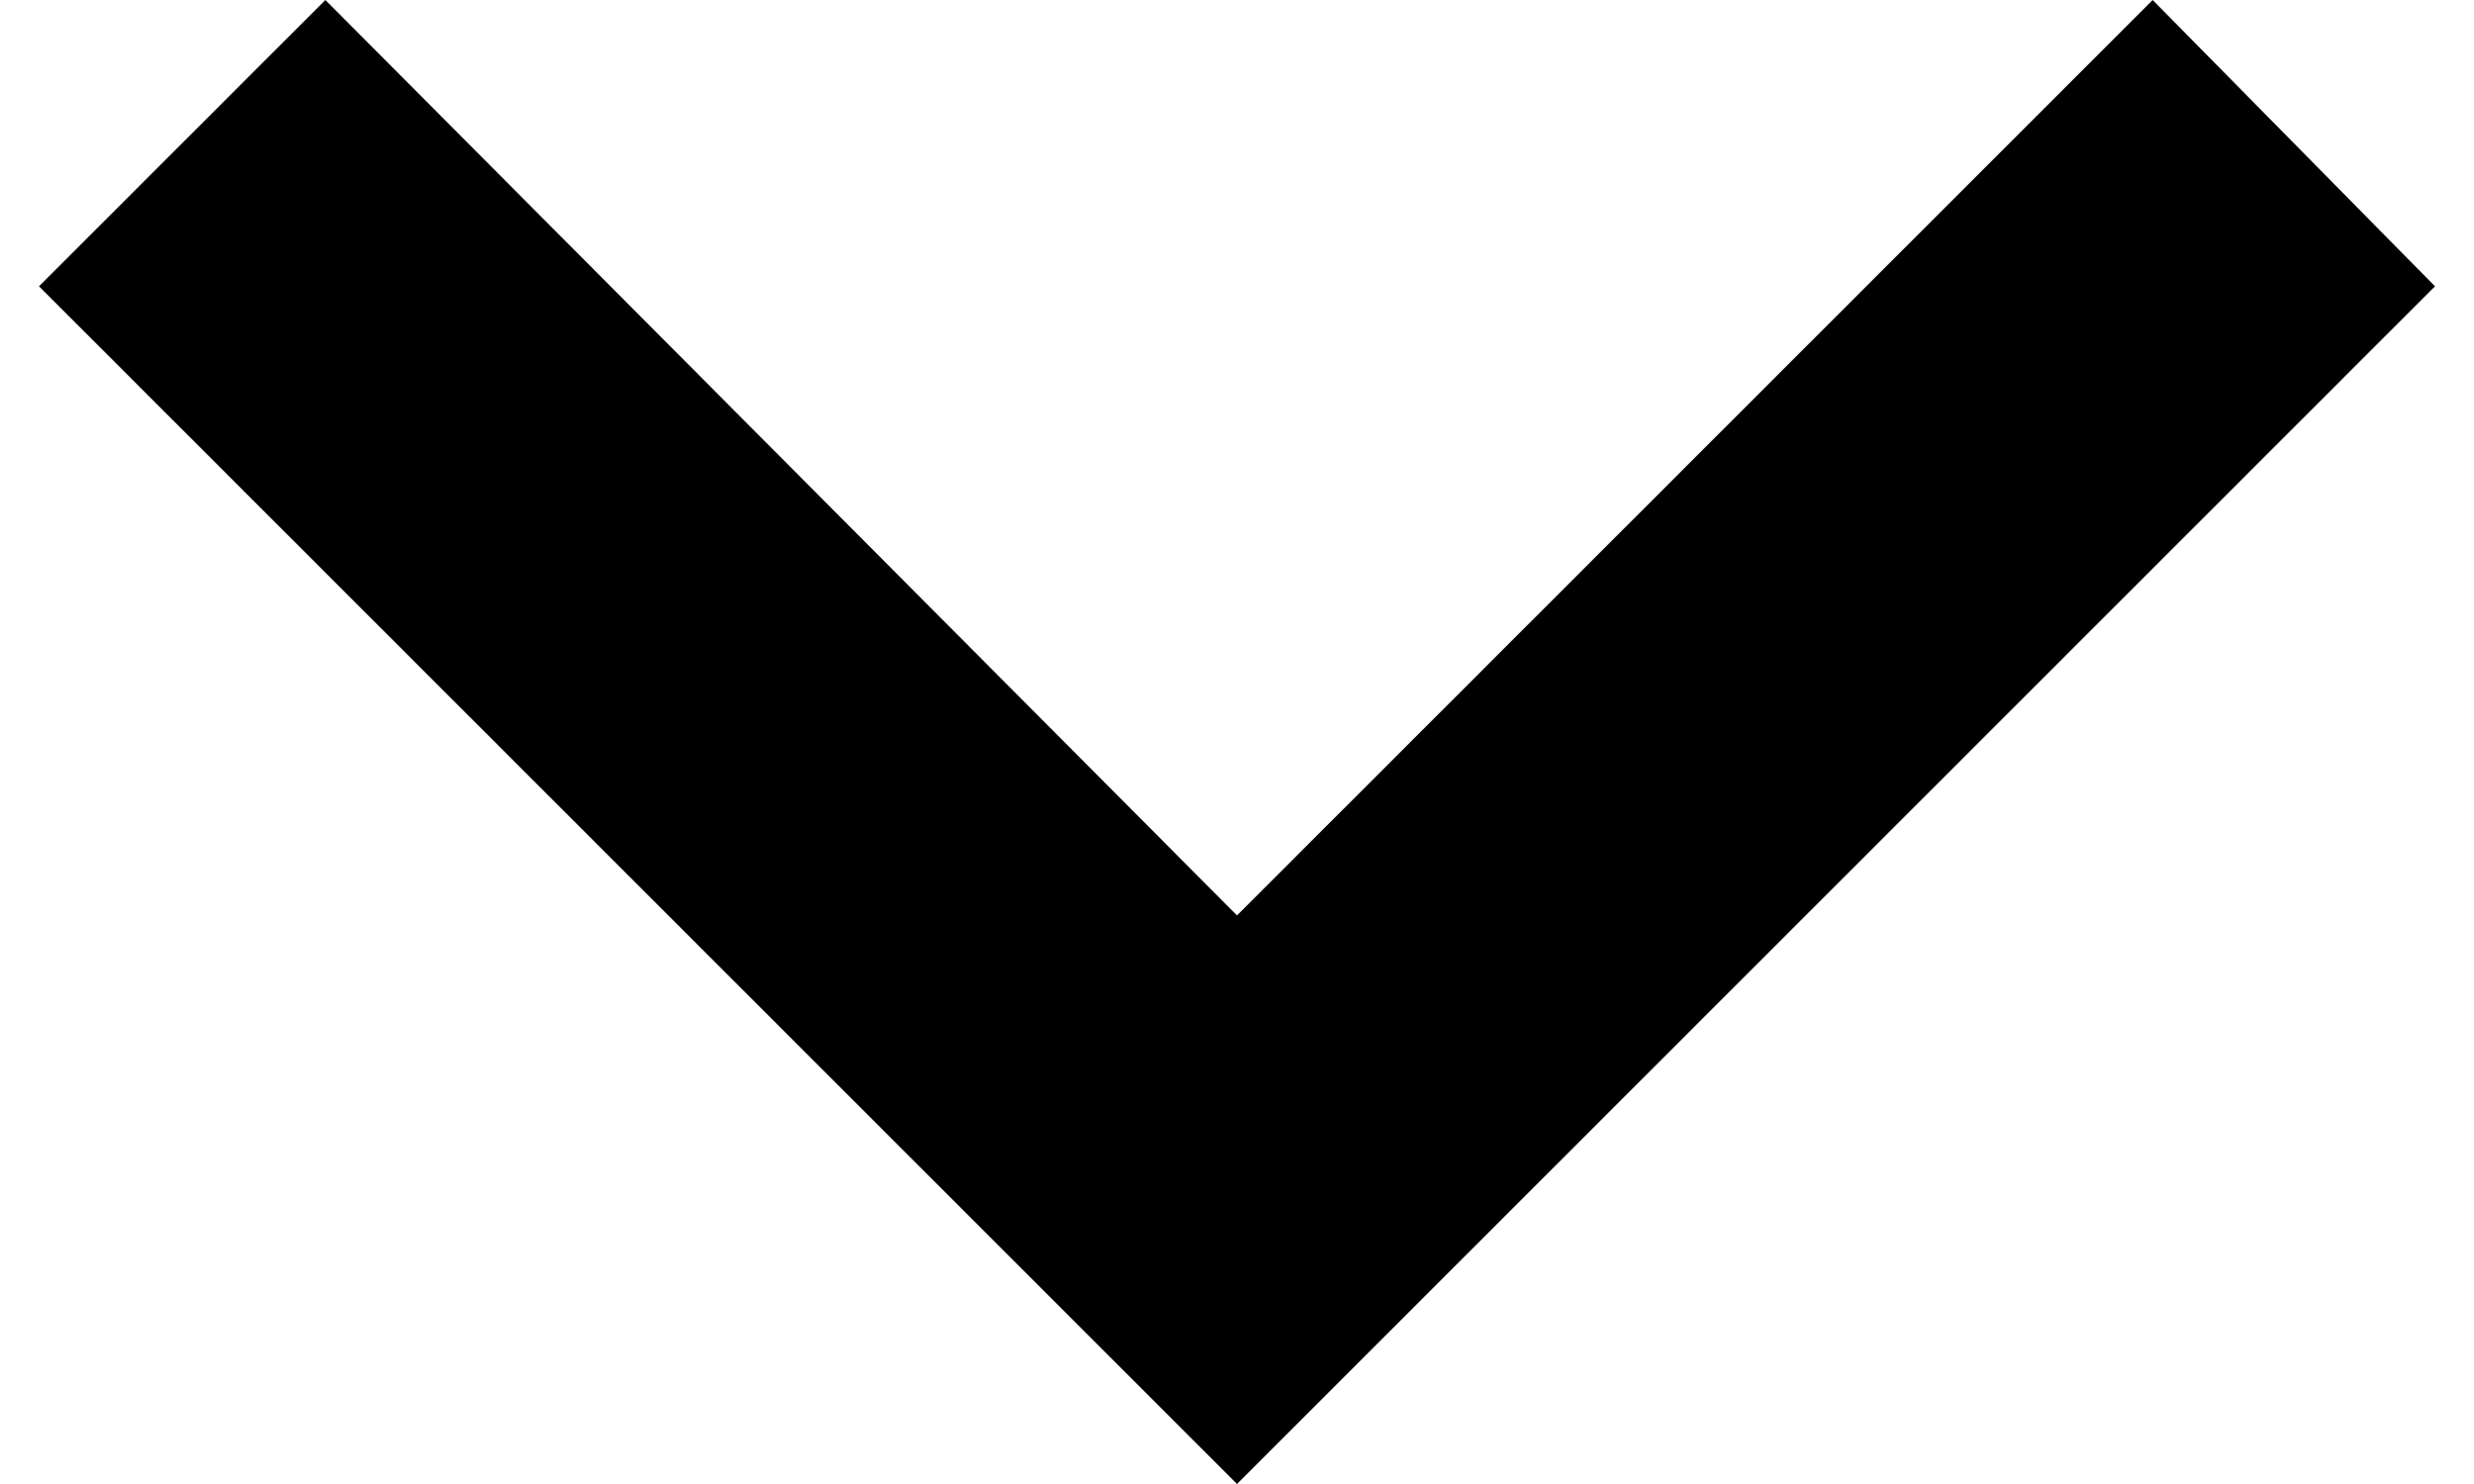 <?xml version="1.0" encoding="UTF-8"?><svg xmlns="http://www.w3.org/2000/svg" id="Layer_16840690cc6c46" viewBox="0 0 5.94 3.68" aria-hidden="true" style="fill:url(#CerosGradient_id5b514bc75);" width="5px" height="3px"><defs><linearGradient class="cerosgradient" data-cerosgradient="true" id="CerosGradient_id5b514bc75" gradientUnits="userSpaceOnUse" x1="50%" y1="100%" x2="50%" y2="0%"><stop offset="0%" stop-color="#000000"/><stop offset="100%" stop-color="#000000"/></linearGradient><linearGradient/><style>.cls-1-6840690cc6c46{stroke-width:0px;}</style></defs><polygon class="cls-1-6840690cc6c46" points="2.97 3.68 0 .71 .71 0 2.97 2.27 5.24 0 5.94 .71 2.97 3.68" style="fill:url(#CerosGradient_id5b514bc75);"/></svg>